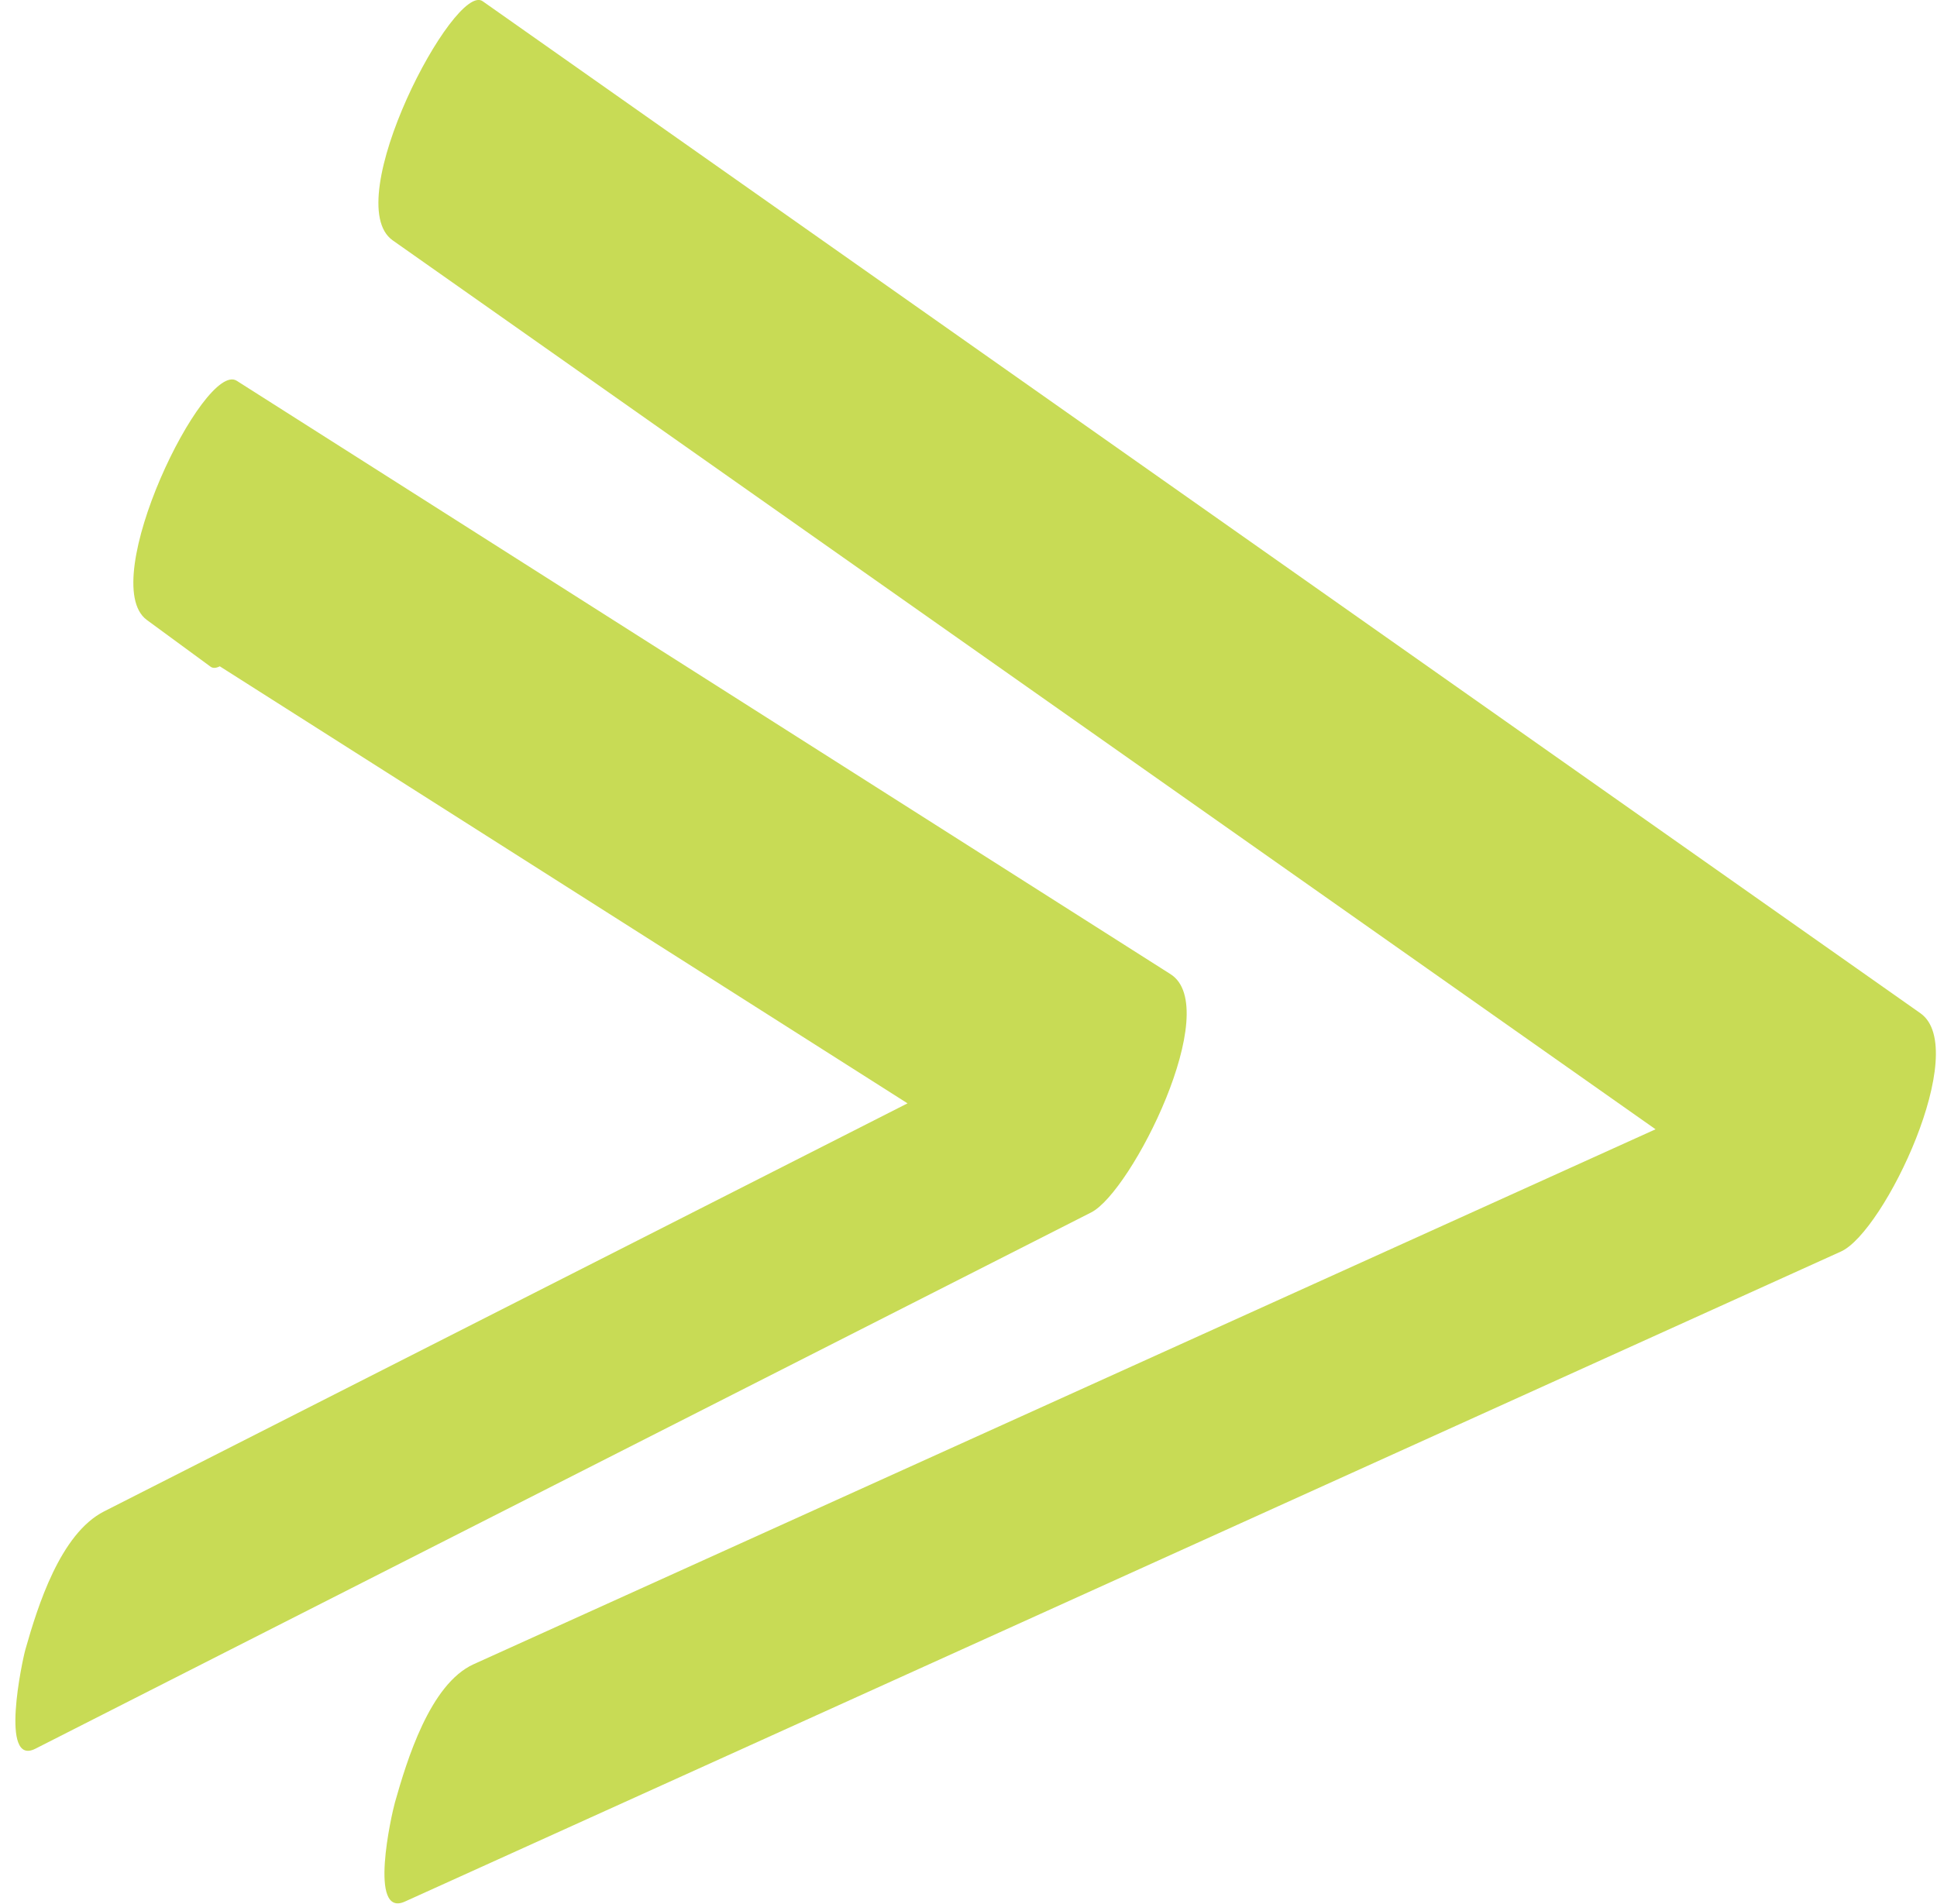 <?xml version="1.0" encoding="UTF-8" standalone="no"?><svg xmlns="http://www.w3.org/2000/svg" xmlns:xlink="http://www.w3.org/1999/xlink" fill="#000000" height="111.3" preserveAspectRatio="xMidYMid meet" version="1" viewBox="-0.9 0.0 113.2 111.3" width="113.2" zoomAndPan="magnify"><defs><clipPath id="a"><path d="M 21 0 L 112.238 0 L 112.238 111.262 L 21 111.262 Z M 21 0"/></clipPath></defs><g><g id="change1_1"><path d="M 67.508 56.945 C 49.316 45.383 31.125 33.82 12.934 22.258 C 11.043 21.055 4.691 34.043 7.68 36.238 C 8.922 37.148 10.16 38.059 11.402 38.969 C 11.543 39.074 11.727 39.059 11.945 38.949 C 25.344 47.465 38.742 55.98 52.137 64.496 C 36.488 72.445 20.836 80.398 5.184 88.348 C 2.625 89.648 1.305 93.883 0.582 96.43 C 0.402 97.066 -0.93 103.281 1.164 102.223 C 21.73 91.77 42.301 81.32 62.871 70.871 C 65.242 69.668 70.617 58.922 67.508 56.945" fill="#c8db55"/></g><g clip-path="url(#a)" id="change1_2"><path d="M 111.332 59.23 C 83.324 39.512 55.312 19.789 27.305 0.07 C 25.664 -1.082 18.871 11.812 22.051 14.051 C 46.652 31.371 71.254 48.691 95.852 66.012 C 72.832 76.434 49.805 86.859 26.781 97.281 C 24.223 98.441 22.875 102.914 22.18 105.363 C 21.984 106.055 20.609 112.129 22.762 111.156 C 50.738 98.488 78.715 85.824 106.691 73.156 C 109.23 72.008 114.297 61.32 111.332 59.23" fill="#c8db55"/></g></g></svg>